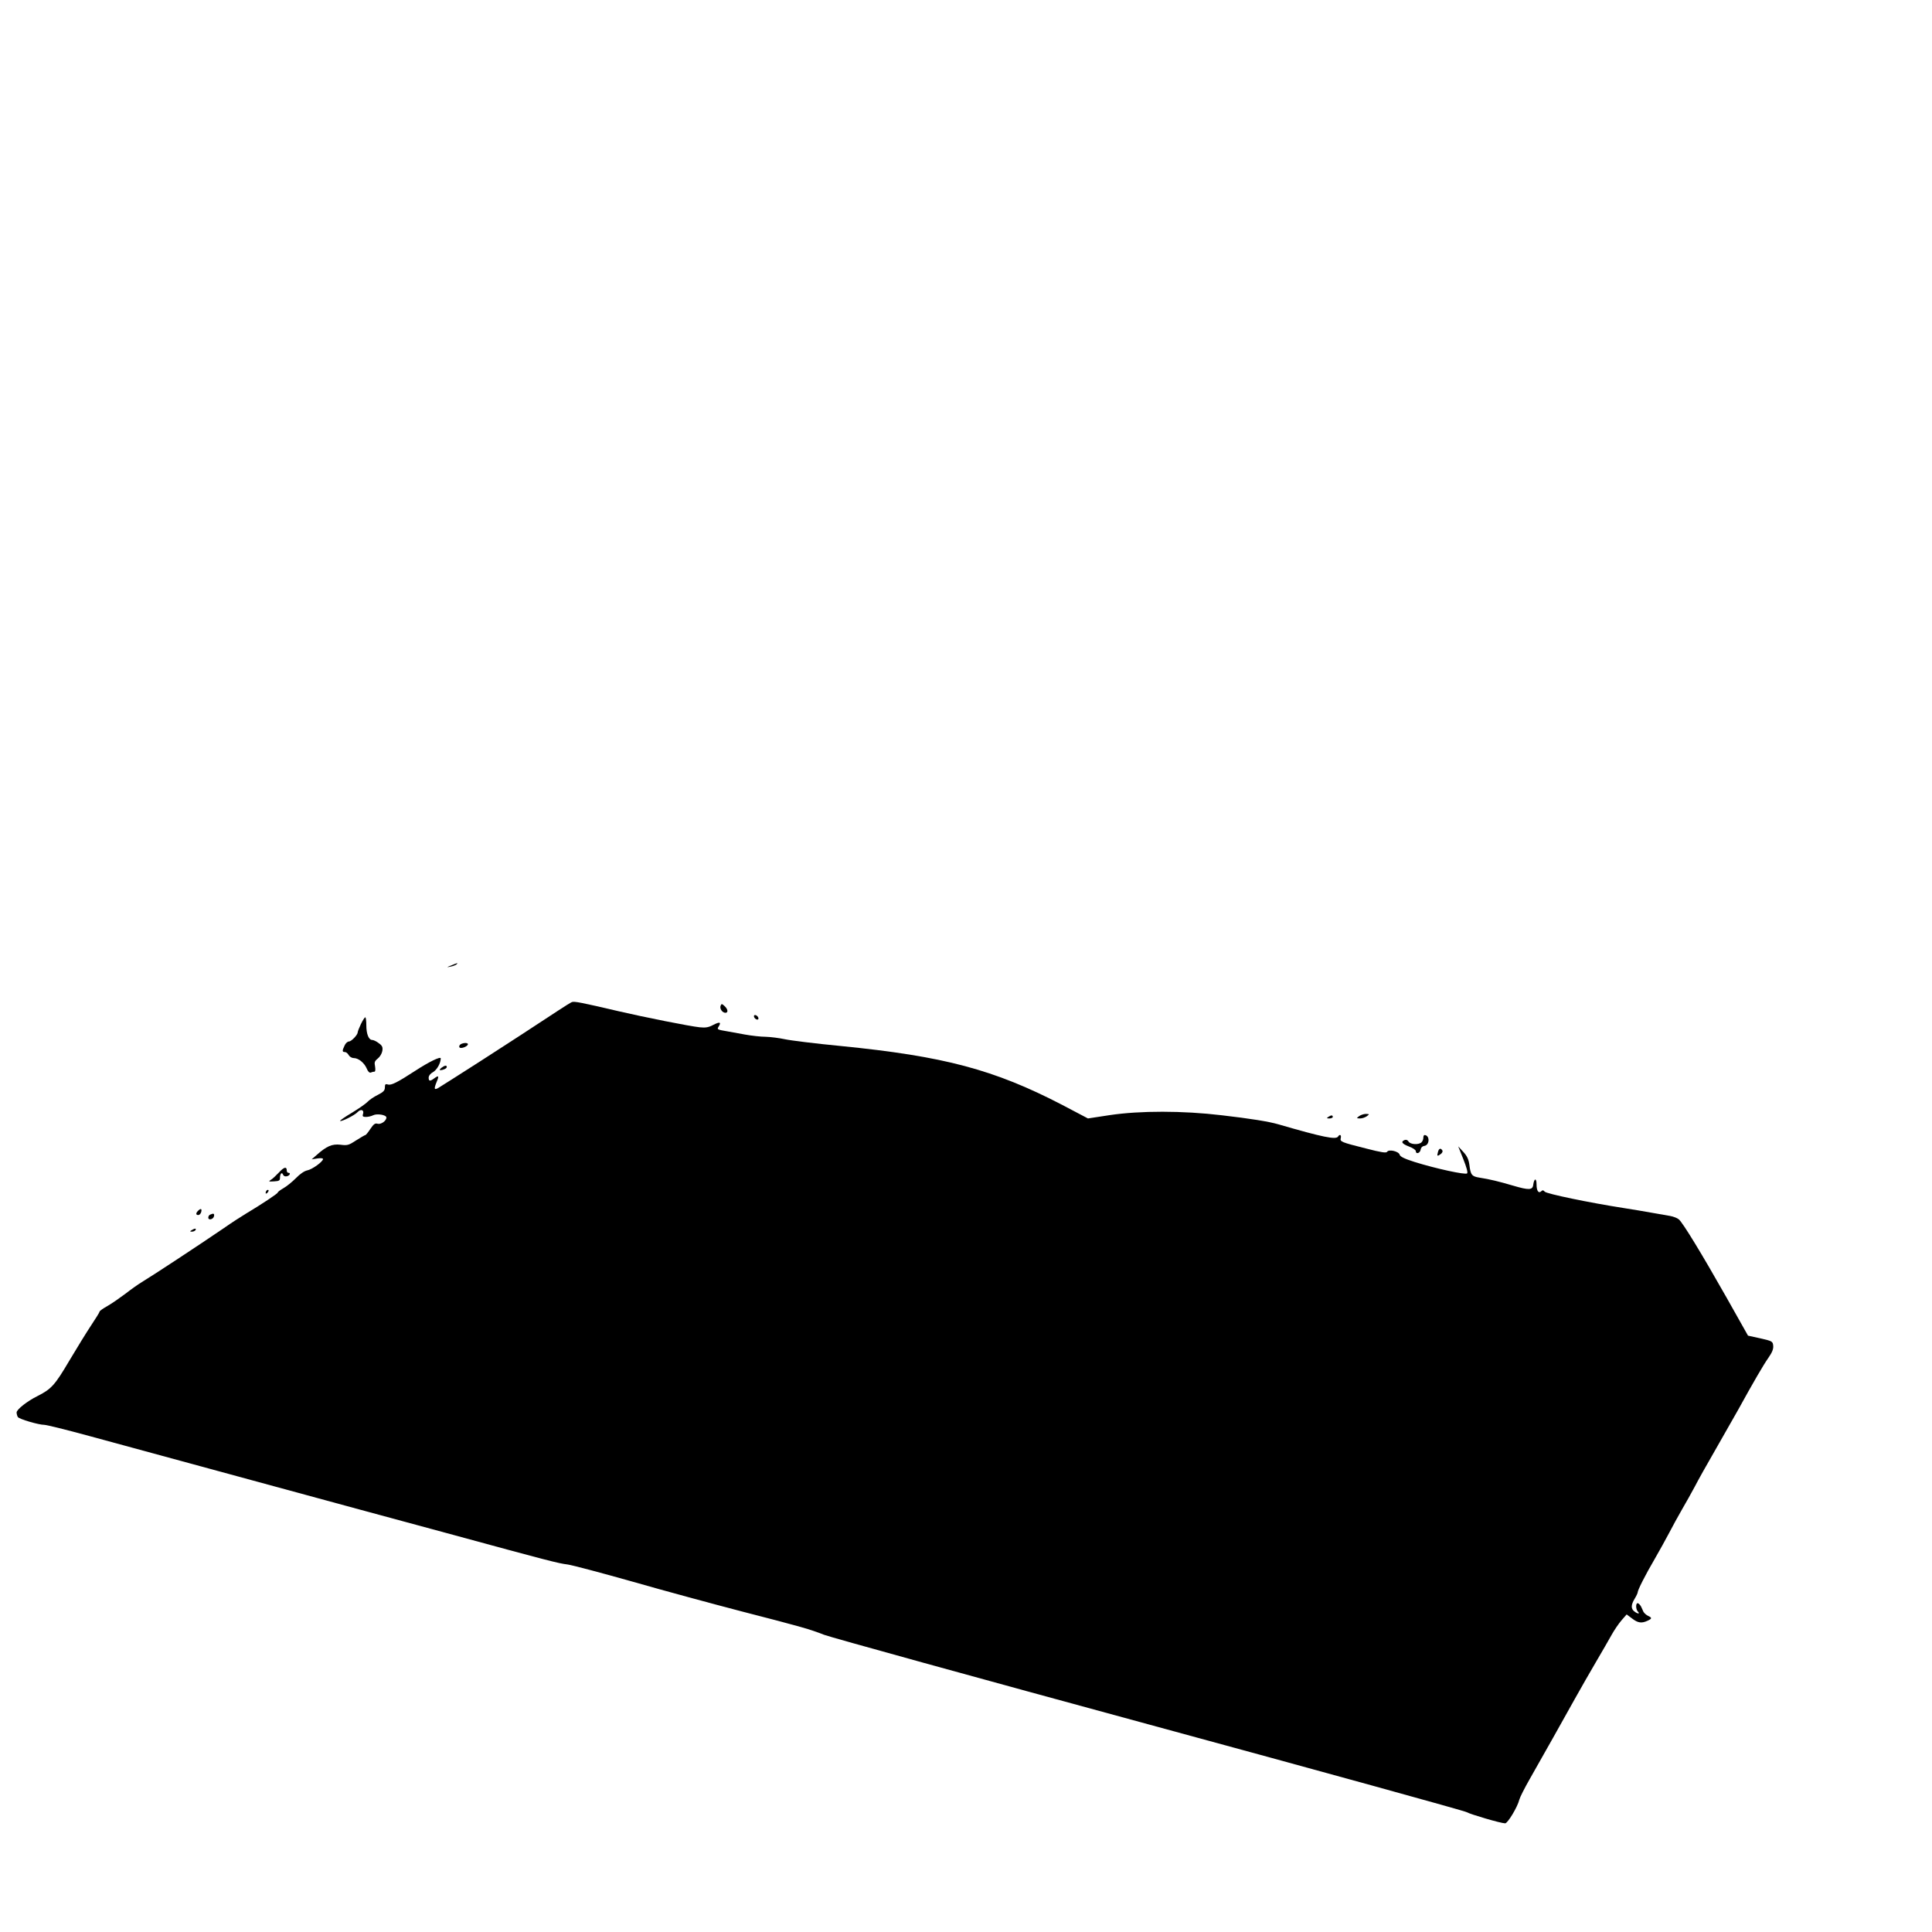 <?xml version="1.0" standalone="no"?>
<!DOCTYPE svg PUBLIC "-//W3C//DTD SVG 20010904//EN"
 "http://www.w3.org/TR/2001/REC-SVG-20010904/DTD/svg10.dtd">
<svg version="1.0" xmlns="http://www.w3.org/2000/svg"
 width="1280pt" height="1280pt" viewBox="0 0 1280 1280"
 preserveAspectRatio="xMidYMid meet">
<g transform="translate(0,1280) scale(0.1,-0.1)"
fill="#000000" stroke="none">
<path d="M2990 6404 c-33 -13 -33 -14 -5 -8 17 3 34 10 40 15 11 11 8 11 -35
-7z"/>
<path d="M3789 6161 c-8 -3 -48 -28 -89 -55 -207 -136 -285 -187 -521 -339
-141 -90 -266 -170 -277 -176 -26 -14 -28 -5 -8 44 16 38 12 42 -18 20 -27
-20 -36 -19 -36 5 0 13 12 28 29 37 26 15 51 60 51 91 0 15 -80 -24 -170 -83
-117 -76 -158 -97 -180 -90 -16 5 -20 2 -20 -19 0 -21 -10 -31 -47 -50 -27
-13 -57 -34 -68 -46 -10 -11 -57 -44 -103 -72 -46 -27 -81 -52 -79 -54 7 -8
97 37 116 58 22 23 45 15 36 -13 -5 -15 -1 -19 20 -19 14 0 35 5 47 11 25 13
88 3 88 -15 0 -22 -37 -48 -59 -41 -16 5 -26 -3 -47 -34 -15 -23 -30 -41 -33
-41 -4 0 -31 -16 -61 -35 -50 -33 -59 -35 -105 -29 -55 6 -91 -9 -158 -69
l-32 -28 38 6 c21 3 37 2 37 -4 0 -17 -72 -69 -104 -75 -20 -4 -49 -24 -76
-52 -25 -25 -62 -55 -82 -66 -21 -12 -38 -25 -38 -29 0 -7 -109 -79 -211 -140
-31 -19 -97 -61 -145 -95 -164 -112 -474 -316 -544 -358 -25 -15 -74 -50 -110
-78 -36 -27 -89 -64 -117 -80 -29 -16 -53 -33 -53 -37 0 -5 -25 -45 -55 -90
-30 -45 -96 -152 -147 -238 -95 -161 -118 -186 -211 -233 -65 -32 -137 -88
-137 -108 0 -9 4 -23 8 -30 9 -14 138 -52 176 -52 14 0 148 -33 298 -74 150
-41 640 -174 1088 -296 448 -122 1022 -278 1275 -346 683 -186 745 -202 805
-209 30 -4 226 -56 435 -115 209 -60 531 -147 715 -195 408 -105 455 -119 550
-156 41 -16 1011 -284 2155 -595 1144 -311 2090 -572 2102 -580 23 -14 227
-74 255 -74 17 0 82 108 94 157 4 16 34 75 67 133 97 171 224 396 301 535 40
72 104 183 142 248 38 64 83 143 101 175 17 31 47 75 66 97 l34 39 36 -27 c39
-30 63 -33 102 -15 31 14 31 20 3 33 -12 6 -25 18 -30 27 -4 10 -12 26 -16 35
-5 9 -14 19 -20 21 -16 5 -16 -40 0 -56 16 -16 -3 -15 -24 2 -23 17 -23 43 2
84 11 18 20 37 20 42 0 15 51 116 112 220 31 53 74 132 97 175 23 44 61 114
85 155 24 41 62 109 84 150 21 41 83 152 137 245 54 94 120 211 148 260 107
194 170 302 203 349 25 36 34 58 32 80 -3 29 -6 31 -85 49 l-82 18 -142 252
c-163 288 -289 495 -316 518 -10 9 -36 19 -58 23 -22 4 -76 13 -120 21 -44 8
-127 22 -185 31 -226 35 -515 95 -526 109 -8 10 -14 11 -21 4 -19 -19 -33 0
-33 44 0 44 -16 42 -22 -3 -4 -35 -29 -36 -134 -5 -95 28 -153 42 -223 53 -50
8 -58 18 -66 85 -5 36 -15 58 -40 85 l-34 37 34 -85 c21 -53 31 -88 25 -94
-11 -11 -209 32 -349 76 -66 21 -95 35 -98 48 -6 22 -72 38 -83 19 -6 -9 -39
-4 -136 21 -171 43 -177 46 -171 70 5 21 -7 28 -18 10 -14 -22 -99 -5 -395 81
-66 19 -185 38 -375 60 -259 31 -542 31 -743 1 l-144 -22 -171 90 c-451 234
-782 322 -1467 390 -168 16 -335 37 -371 45 -37 8 -93 15 -125 16 -33 0 -95 7
-139 15 -44 8 -93 17 -110 20 -76 13 -76 13 -63 34 18 29 6 32 -38 9 -30 -16
-50 -19 -89 -15 -66 7 -363 66 -535 106 -252 59 -295 67 -311 61z"/>
<path d="M4774 6136 c-7 -19 12 -46 32 -46 20 0 17 24 -6 45 -18 16 -20 16
-26 1z"/>
<path d="M4996 6072 c-3 -6 1 -15 8 -21 8 -7 17 -8 20 -3 3 6 -1 15 -8 21 -8
7 -17 8 -20 3z"/>
<path d="M2391 6015 c-12 -25 -21 -49 -21 -54 0 -17 -42 -61 -58 -61 -9 0 -23
-12 -29 -27 -17 -35 -16 -43 2 -43 8 0 19 -9 25 -20 6 -11 21 -20 34 -20 31 0
70 -32 86 -70 8 -20 18 -29 27 -26 8 4 19 6 24 6 6 0 7 14 4 34 -6 28 -3 36
18 53 14 11 27 33 30 50 4 25 0 35 -24 52 -15 12 -35 21 -43 21 -23 0 -39 39
-39 97 0 29 -3 53 -7 53 -4 0 -17 -20 -29 -45z"/>
<path d="M3051 5881 c-7 -5 -11 -14 -7 -20 8 -12 56 6 56 21 0 11 -31 10 -49
-1z"/>
<path d="M2924 5725 c-10 -8 -14 -15 -7 -15 19 0 43 11 43 21 0 13 -14 11 -36
-6z"/>
<path d="M9004 5405 c-18 -14 -18 -14 7 -15 14 0 34 7 45 15 18 14 18 14 -7
15 -14 0 -34 -7 -45 -15z"/>
<path d="M8800 5400 c-12 -8 -11 -10 8 -10 12 0 22 5 22 10 0 13 -11 13 -30 0z"/>
<path d="M9430 5262 c0 -10 -5 -23 -12 -30 -18 -18 -75 -15 -86 5 -6 10 -16
14 -26 10 -27 -11 -18 -25 29 -43 25 -9 45 -23 45 -30 0 -23 28 -15 32 9 2 14
11 23 24 25 37 5 38 71 2 72 -5 0 -8 -8 -8 -18z"/>
<path d="M9527 5168 c-8 -28 -5 -31 18 -14 10 7 15 18 11 24 -11 18 -23 14
-29 -10z"/>
<path d="M1848 5032 c-19 -20 -43 -43 -54 -49 -17 -11 -14 -12 21 -10 34 2 40
5 40 24 0 27 13 40 20 21 4 -10 14 -14 26 -11 20 5 27 23 9 23 -5 0 -10 6 -10
14 0 29 -18 25 -52 -12z"/>
<path d="M1767 4913 c-4 -3 -7 -11 -7 -17 0 -6 5 -5 12 2 6 6 9 14 7 17 -3 3
-9 2 -12 -2z"/>
<path d="M1312 4778 c-16 -16 -15 -28 2 -28 7 0 16 9 19 20 6 23 -3 26 -21 8z"/>
<path d="M1393 4753 c-7 -2 -13 -11 -13 -20 0 -20 34 -12 38 10 3 17 -3 20
-25 10z"/>
<path d="M1270 4650 c-13 -8 -13 -10 2 -10 9 0 20 5 23 10 8 13 -5 13 -25 0z"/>
</g>
</svg>
